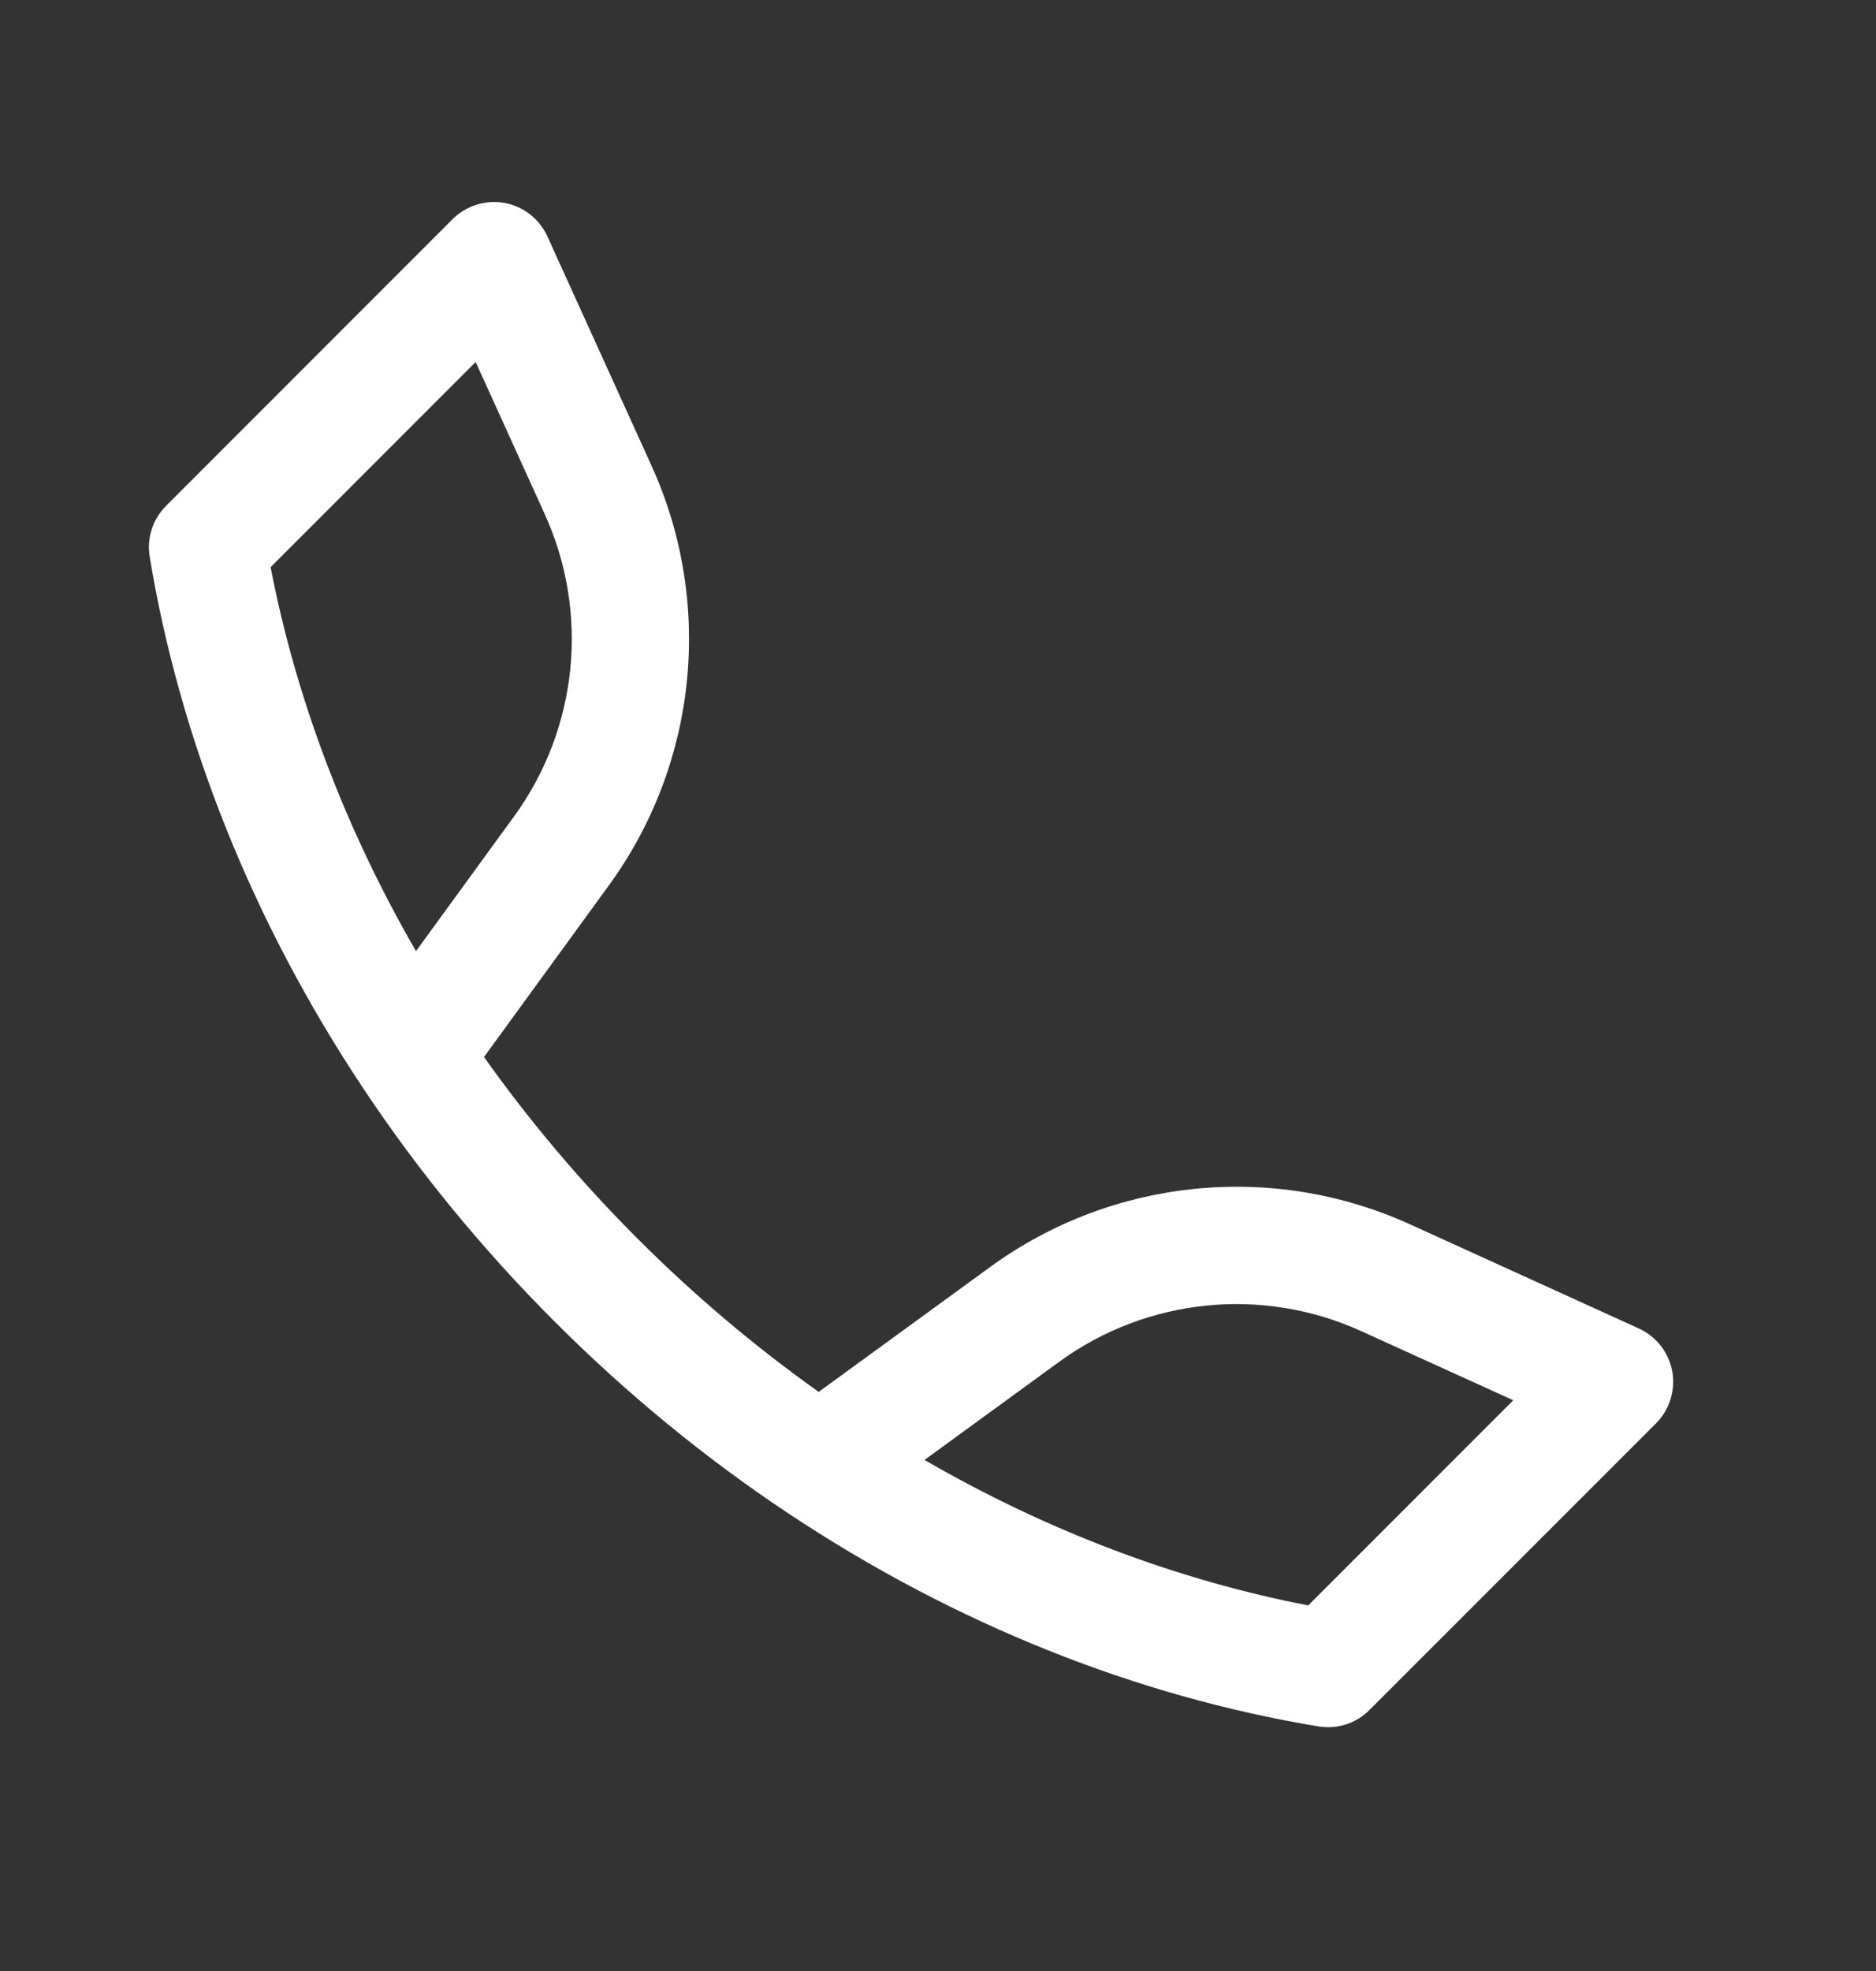 <svg width="20" height="21" viewBox="0 0 20 21" fill="none" xmlns="http://www.w3.org/2000/svg">
<rect x="0" y="0" width="20" height="21" fill="#333333" stroke="none"/>
<g id="Button Icons - Footer">
<path id="Vector" fill-rule="evenodd" clip-rule="evenodd" d="M5.378 2.162C5.58 2.199 5.751 2.332 5.836 2.519L6.945 4.96C7.611 6.424 7.438 8.134 6.49 9.435L5.16 11.262C5.638 11.935 6.183 12.583 6.795 13.195C7.407 13.807 8.055 14.352 8.728 14.83L10.555 13.5C11.856 12.552 13.566 12.379 15.031 13.044L17.471 14.154C17.658 14.239 17.791 14.41 17.828 14.612C17.864 14.813 17.799 15.02 17.655 15.165L14.6 18.219C14.458 18.362 14.256 18.427 14.056 18.394C12.126 18.075 10.181 17.308 8.392 16.116C7.522 15.537 6.689 14.857 5.911 14.079C5.133 13.301 4.453 12.468 3.874 11.598C2.682 9.808 1.915 7.864 1.596 5.933C1.563 5.734 1.628 5.532 1.77 5.39L4.825 2.335C4.97 2.191 5.177 2.126 5.378 2.162ZM9.856 15.555C11.181 16.321 12.571 16.839 13.947 17.105L16.133 14.919L14.513 14.183C13.458 13.703 12.227 13.828 11.291 14.51L9.856 15.555ZM4.435 10.134L5.48 8.699C6.162 7.763 6.287 6.532 5.807 5.477L5.071 3.857L2.885 6.043C3.151 7.419 3.669 8.809 4.435 10.134Z" fill="white" style="fill:white;fill-opacity:1;"/>
</g>
</svg>
